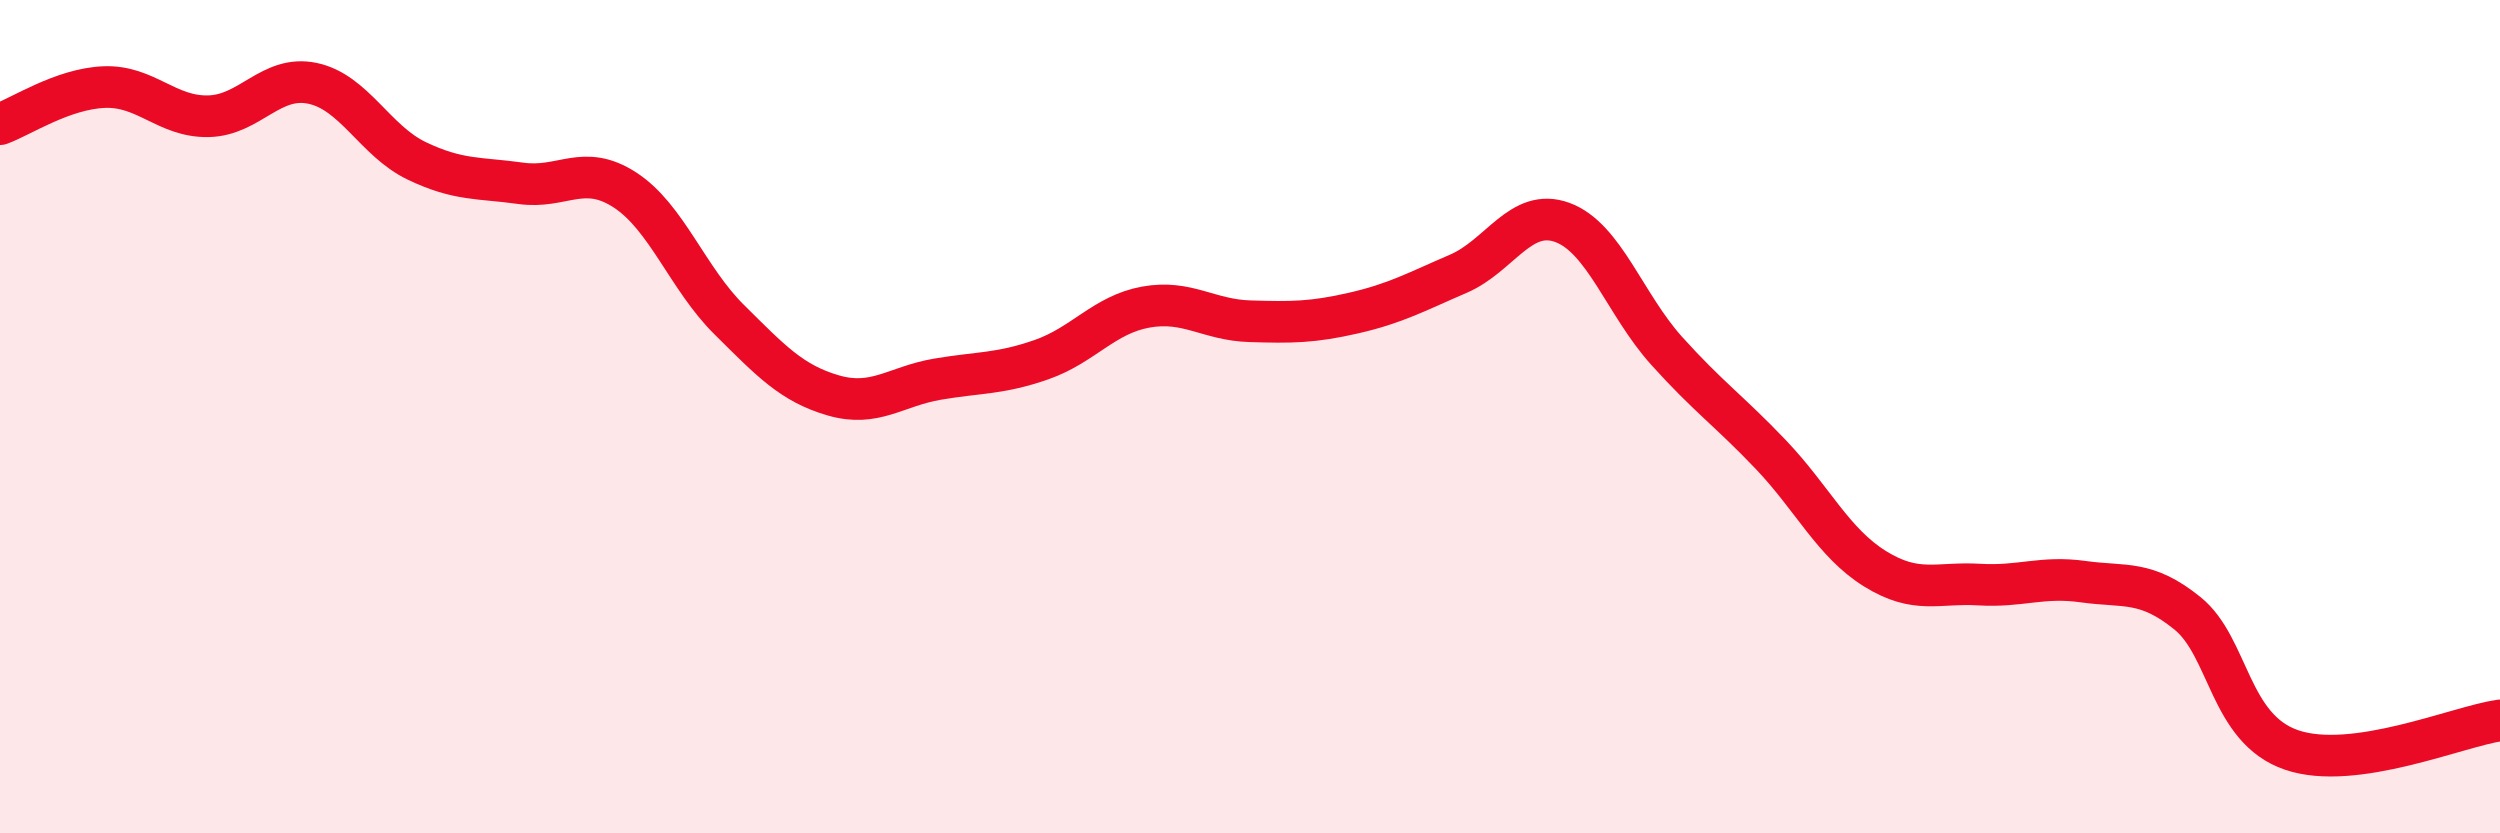
    <svg width="60" height="20" viewBox="0 0 60 20" xmlns="http://www.w3.org/2000/svg">
      <path
        d="M 0,2.98 C 0.5,2.8 1.5,2.13 2.5,2.09 C 3.5,2.05 4,2.81 5,2.79 C 6,2.77 6.5,1.79 7.5,2 C 8.5,2.21 9,3.38 10,3.86 C 11,4.34 11.5,4.26 12.5,4.4 C 13.5,4.54 14,3.91 15,4.56 C 16,5.21 16.5,6.68 17.5,7.67 C 18.5,8.66 19,9.2 20,9.49 C 21,9.78 21.5,9.27 22.5,9.1 C 23.5,8.93 24,8.98 25,8.63 C 26,8.28 26.5,7.55 27.5,7.37 C 28.5,7.19 29,7.68 30,7.71 C 31,7.74 31.5,7.74 32.5,7.51 C 33.5,7.28 34,7 35,6.57 C 36,6.14 36.5,4.97 37.5,5.34 C 38.5,5.71 39,7.31 40,8.42 C 41,9.53 41.5,9.86 42.5,10.91 C 43.5,11.96 44,13.03 45,13.65 C 46,14.27 46.5,13.97 47.5,14.03 C 48.5,14.09 49,13.82 50,13.96 C 51,14.1 51.5,13.91 52.5,14.72 C 53.5,15.53 53.5,17.49 55,18 C 56.5,18.51 59,17.43 60,17.29L60 20L0 20Z"
        fill="#EB0A25"
        opacity="0.1"
        stroke-linecap="round"
        stroke-linejoin="round"
      />
      <path
        d="M 0,2.98 C 0.5,2.8 1.5,2.13 2.5,2.09 C 3.5,2.05 4,2.81 5,2.79 C 6,2.77 6.5,1.79 7.5,2 C 8.5,2.21 9,3.38 10,3.86 C 11,4.34 11.5,4.26 12.5,4.4 C 13.5,4.54 14,3.91 15,4.56 C 16,5.21 16.5,6.68 17.5,7.67 C 18.5,8.66 19,9.2 20,9.49 C 21,9.78 21.5,9.27 22.5,9.1 C 23.5,8.93 24,8.98 25,8.63 C 26,8.28 26.5,7.55 27.5,7.37 C 28.5,7.19 29,7.68 30,7.71 C 31,7.74 31.5,7.74 32.5,7.51 C 33.5,7.28 34,7 35,6.57 C 36,6.14 36.5,4.97 37.5,5.34 C 38.5,5.71 39,7.31 40,8.42 C 41,9.53 41.5,9.86 42.5,10.91 C 43.5,11.96 44,13.03 45,13.65 C 46,14.27 46.5,13.97 47.5,14.03 C 48.5,14.09 49,13.82 50,13.96 C 51,14.1 51.5,13.91 52.5,14.72 C 53.5,15.53 53.5,17.49 55,18 C 56.5,18.51 59,17.43 60,17.29"
        stroke="#EB0A25"
        stroke-width="1"
        fill="none"
        stroke-linecap="round"
        stroke-linejoin="round"
      />
    </svg>
  